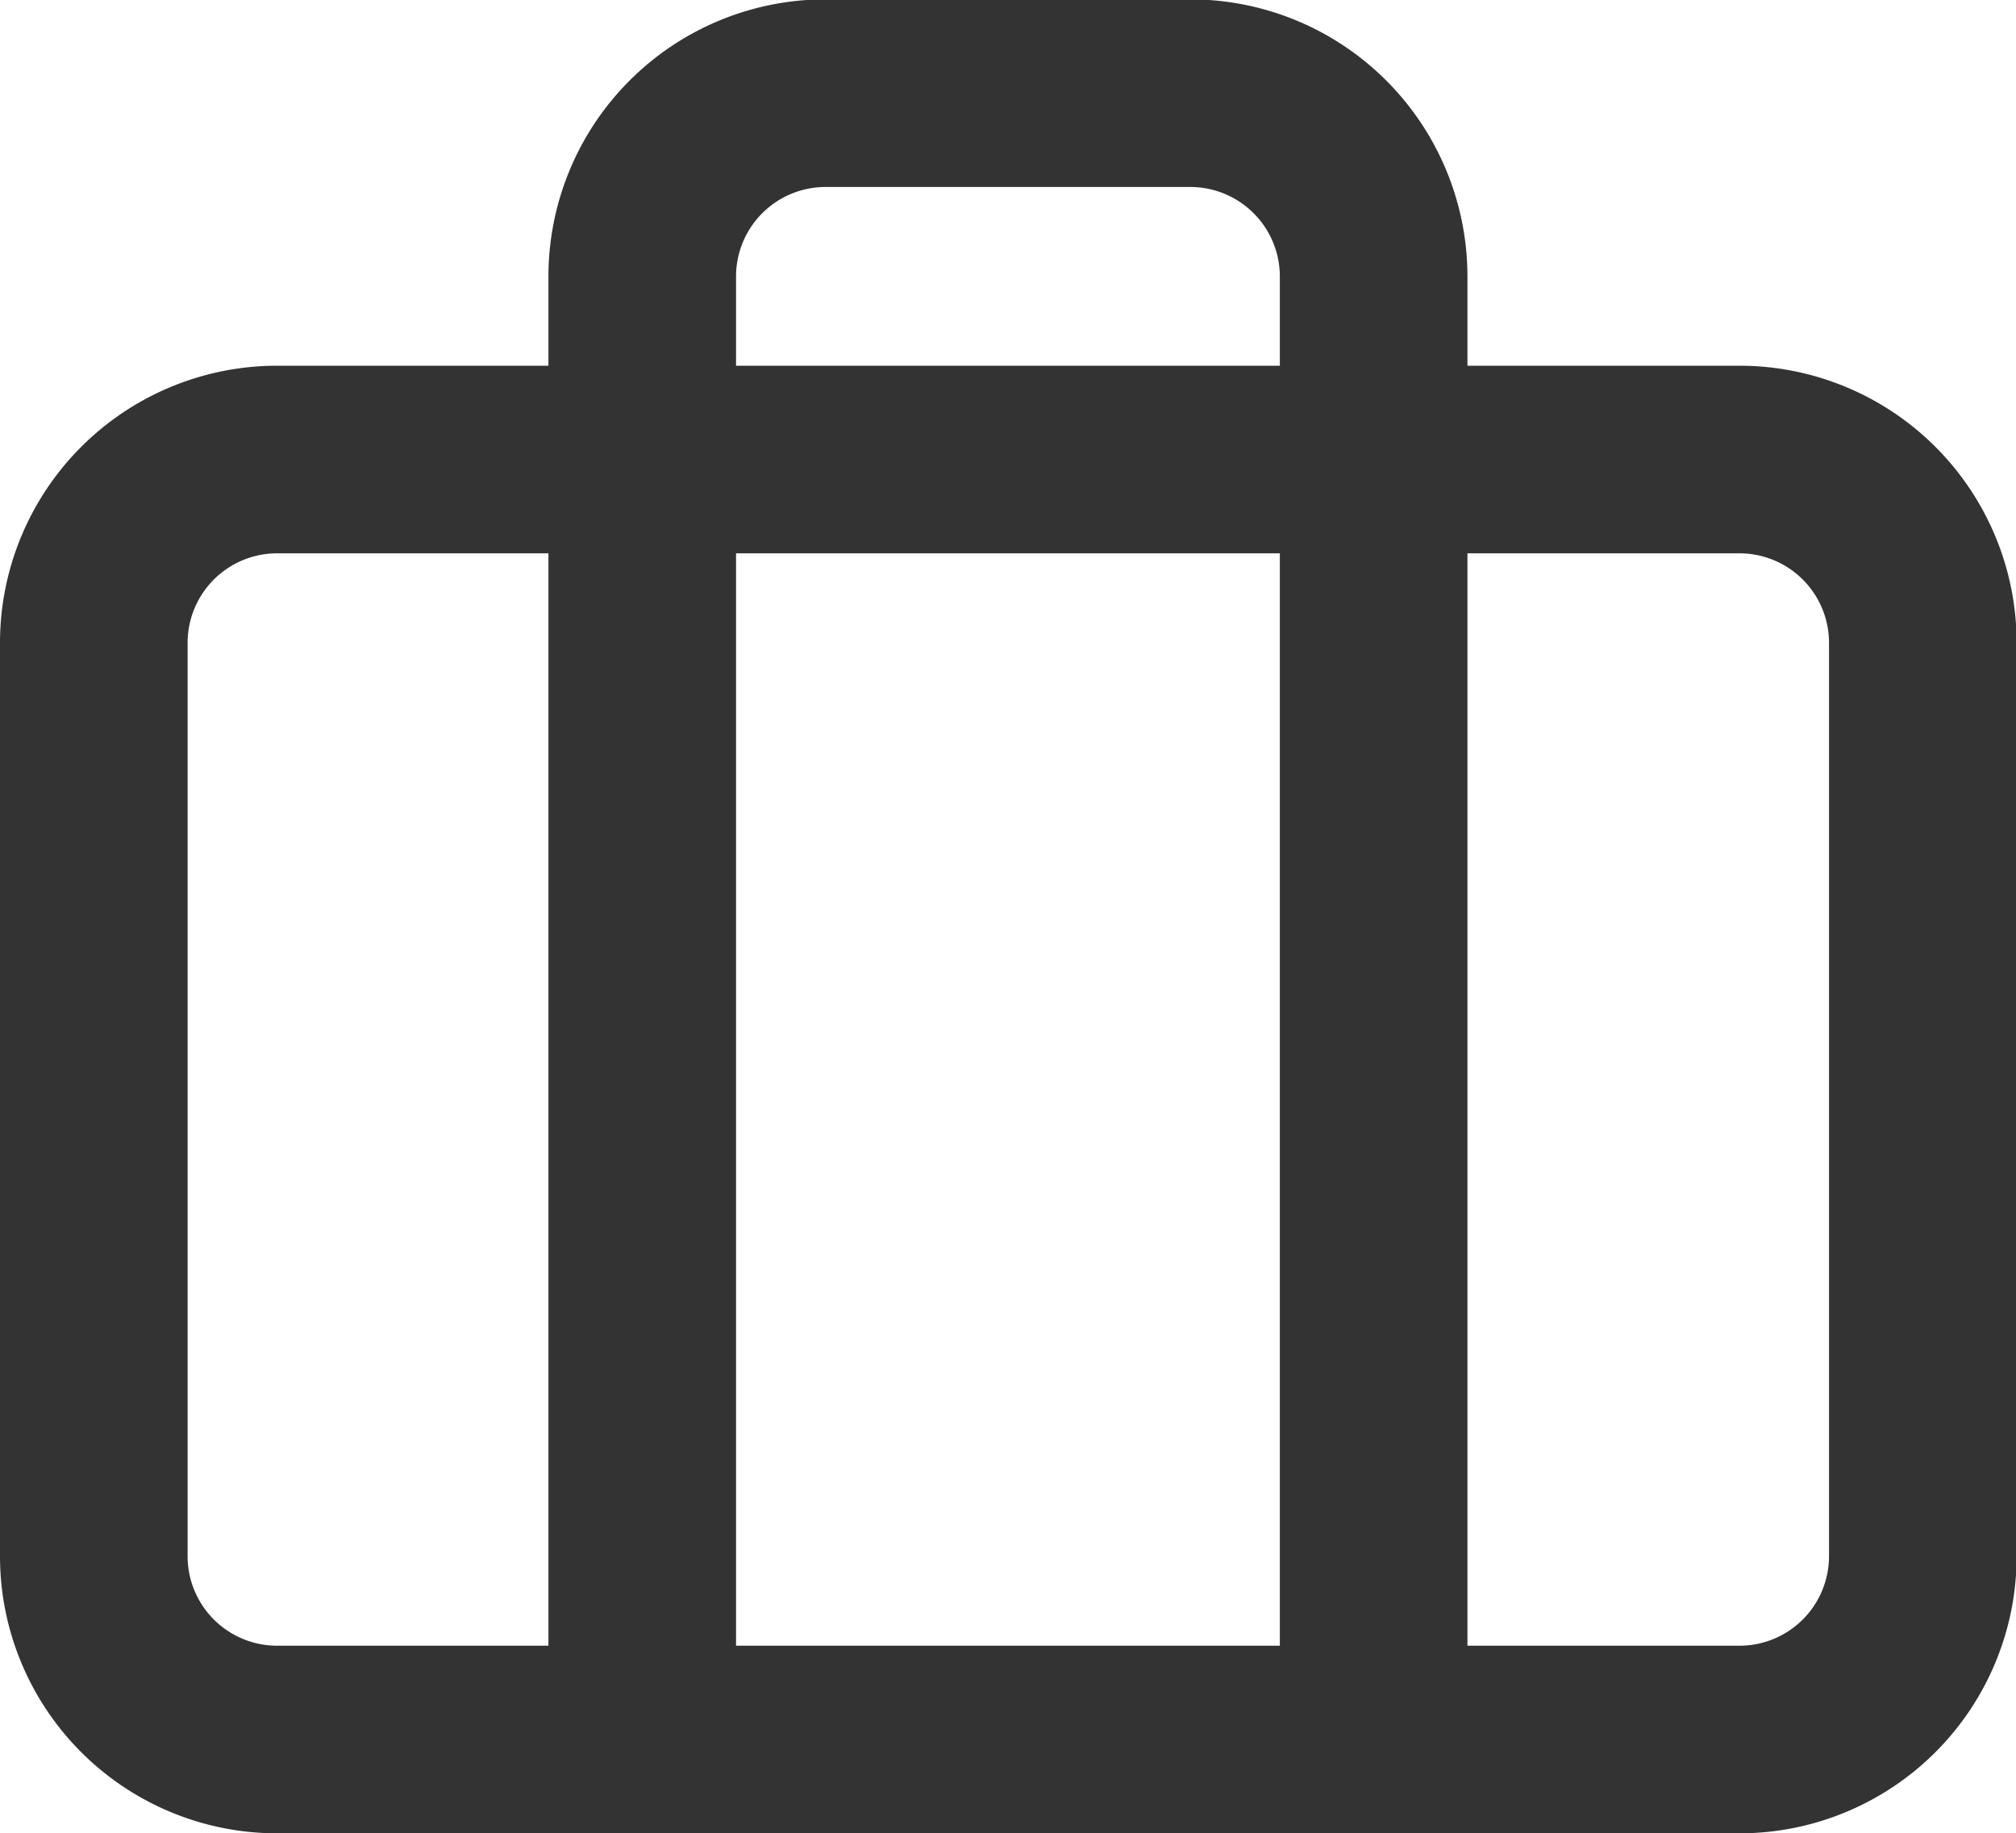 <svg xmlns="http://www.w3.org/2000/svg" width="16.119" height="14.657" viewBox="0 0 16.119 14.657">
  <g id="briefcase_1_" transform="translate(0.75 0.75)">
    <path id="Rectangle-path_78_" d="M1419.862,14.1h11.7a1.466,1.466,0,0,1,1.462,1.462v7.31a1.466,1.466,0,0,1-1.462,1.462h-11.7a1.466,1.466,0,0,1-1.462-1.462v-7.31A1.466,1.466,0,0,1,1419.862,14.1Z" transform="translate(-1418.4 -11.176)" fill="none" stroke="#333" stroke-linecap="round" stroke-linejoin="round" stroke-width="1.5"/>
    <path id="Shape_949_" d="M1430.248,23.257v-11.7a1.466,1.466,0,0,0-1.462-1.462h-2.924a1.466,1.466,0,0,0-1.462,1.462v11.7" transform="translate(-1420.015 -10.1)" fill="none" stroke="#333" stroke-linecap="round" stroke-linejoin="round" stroke-width="1.5"/>
  </g>
</svg>
